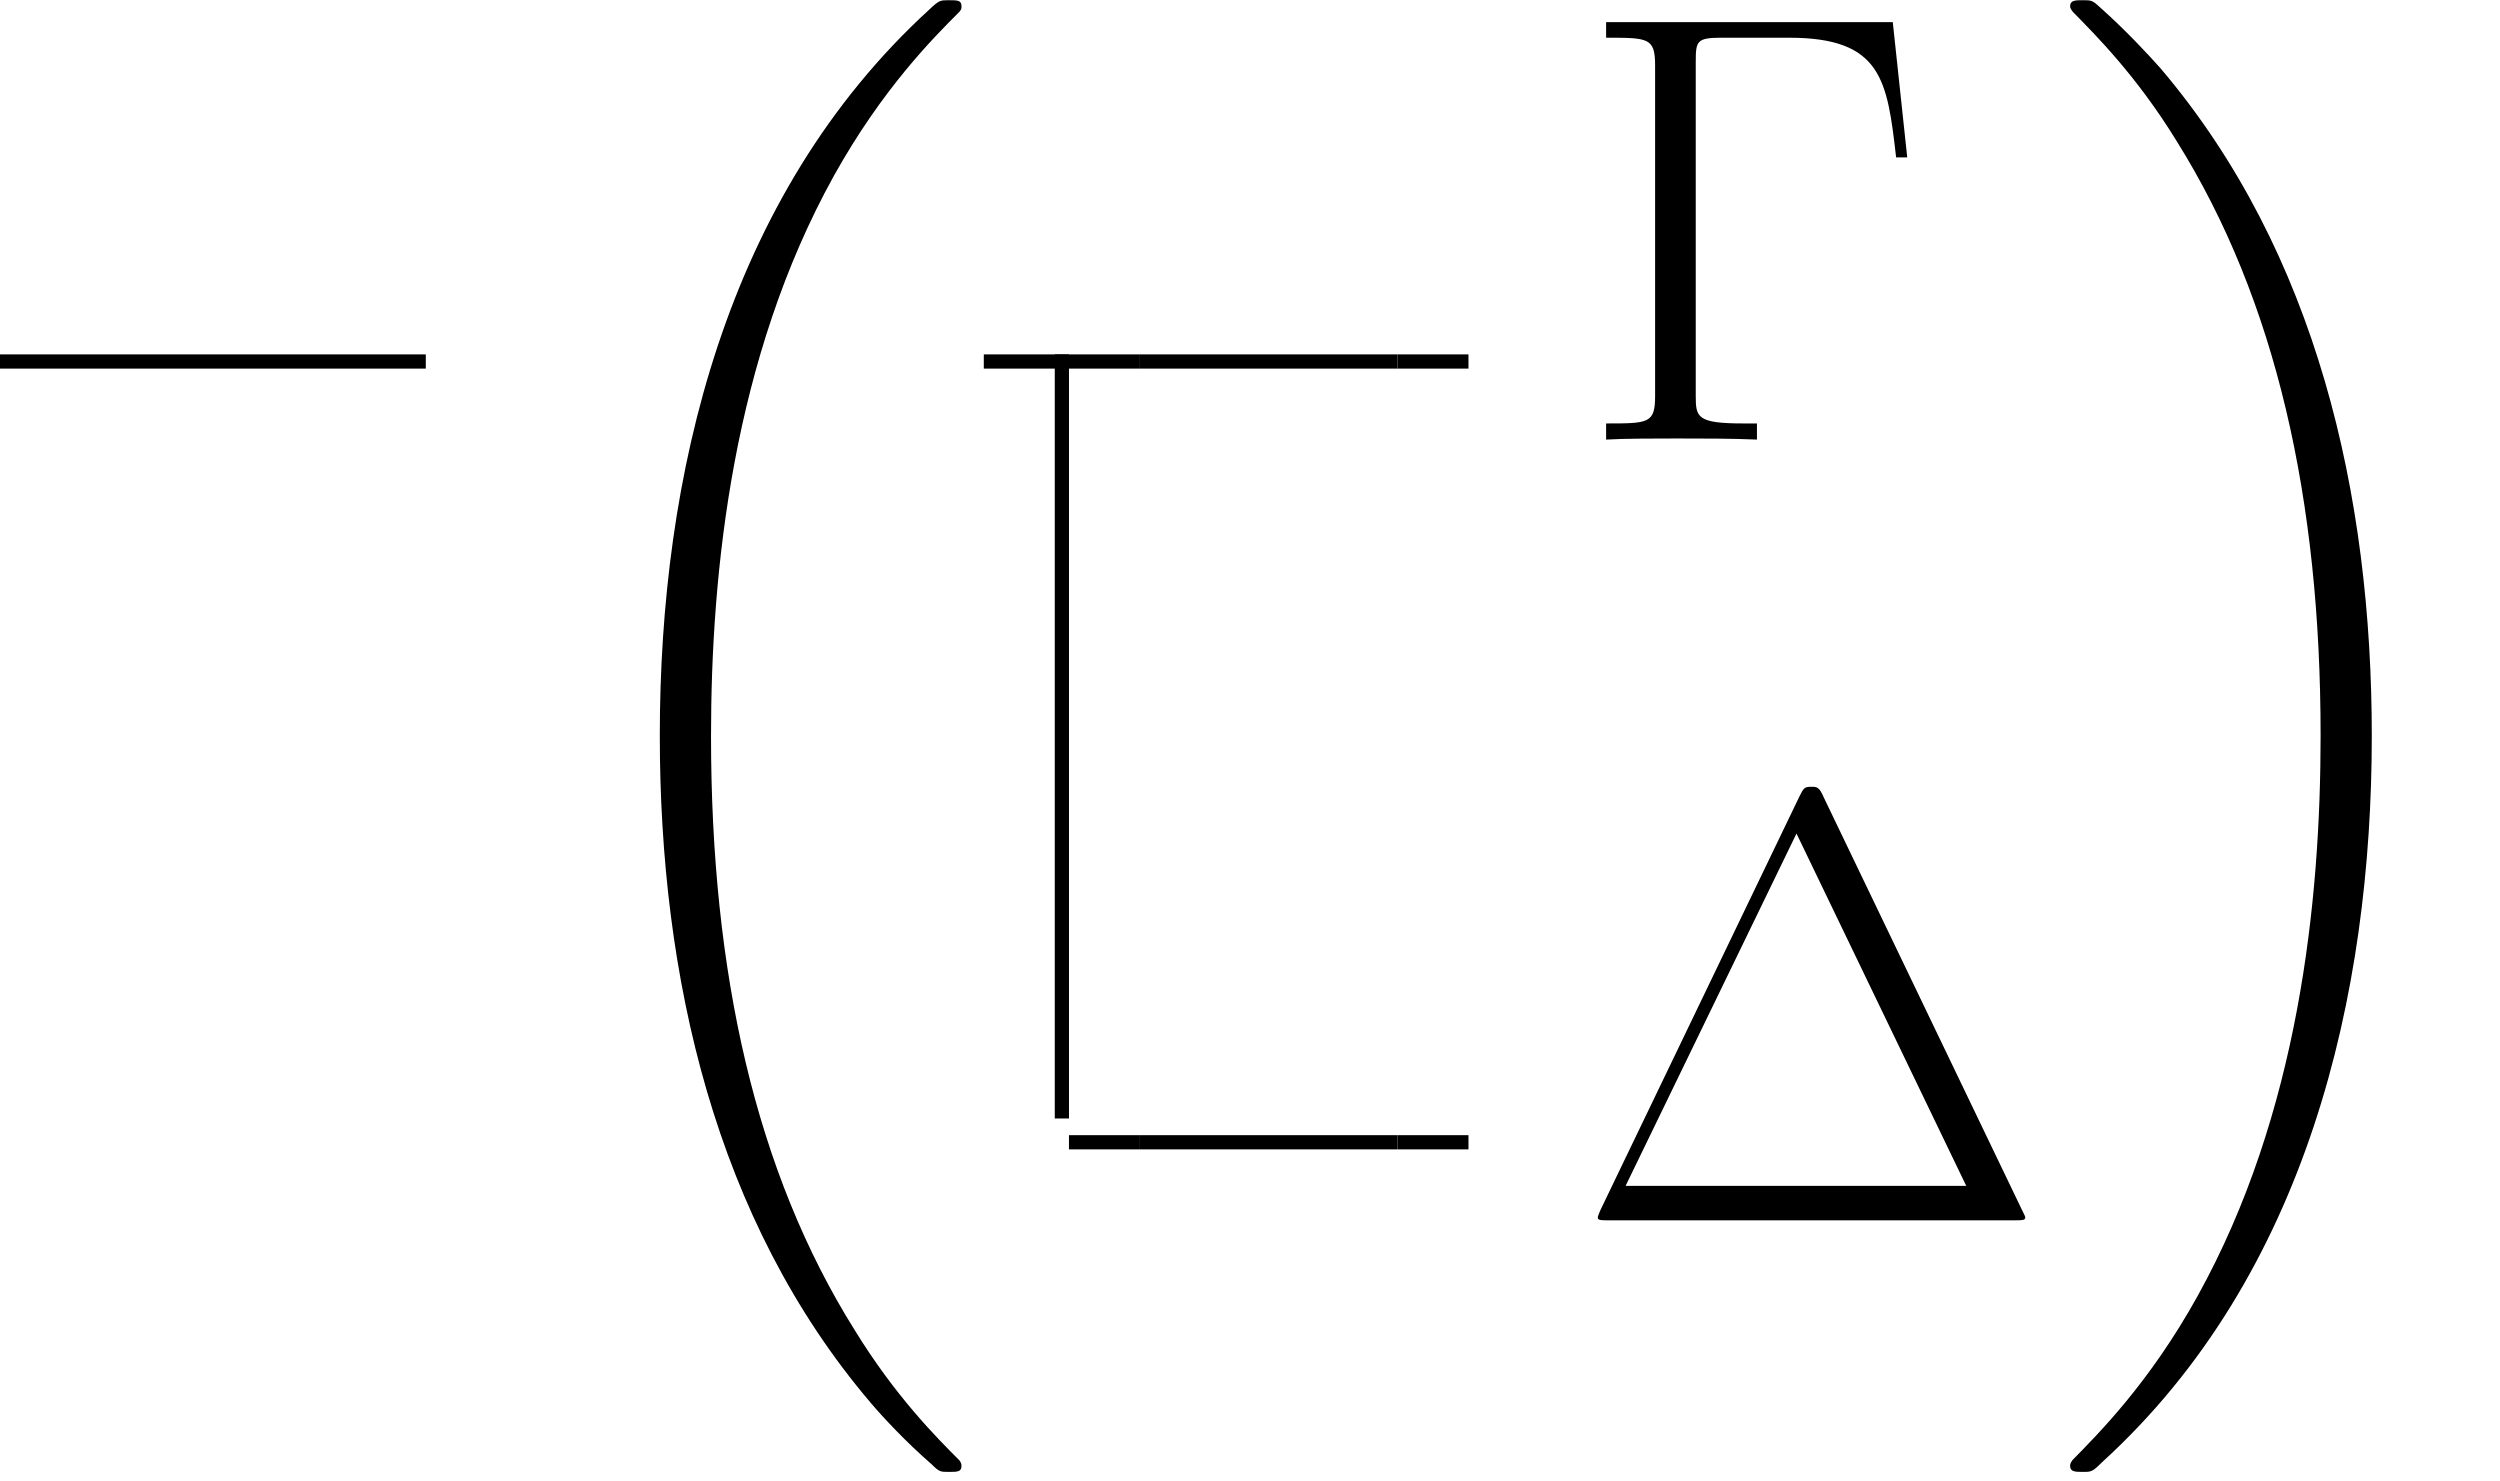<?xml version="1.0" encoding="UTF-8"?>
<svg xmlns="http://www.w3.org/2000/svg" xmlns:xlink="http://www.w3.org/1999/xlink" width="70.18pt" height="41.58pt" viewBox="0 0 70.18 41.58" version="1.1">
<defs>
<g>
<symbol overflow="visible" id="glyph0-0">
<path style="stroke:none;" d=""/>
</symbol>
<symbol overflow="visible" id="glyph0-1">
<path style="stroke:none;" d="M 12.047 40.453 C 12.047 40.375 12.016 40.344 11.984 40.297 C 11.344 39.656 10.188 38.5 9.047 36.641 C 6.266 32.203 5.016 26.609 5.016 19.969 C 5.016 15.344 5.625 9.359 8.469 4.234 C 9.828 1.797 11.25 0.375 12 -0.375 C 12.047 -0.438 12.047 -0.469 12.047 -0.516 C 12.047 -0.688 11.938 -0.688 11.688 -0.688 C 11.453 -0.688 11.422 -0.688 11.156 -0.438 C 5.391 4.828 3.578 12.703 3.578 19.953 C 3.578 26.719 5.125 33.547 9.5 38.688 C 9.844 39.094 10.5 39.797 11.203 40.406 C 11.422 40.625 11.453 40.625 11.688 40.625 C 11.938 40.625 12.047 40.625 12.047 40.453 Z M 12.047 40.453 "/>
</symbol>
<symbol overflow="visible" id="glyph0-2">
<path style="stroke:none;" d="M 9.078 19.969 C 9.078 13.203 7.531 6.391 3.156 1.234 C 2.812 0.844 2.156 0.141 1.453 -0.484 C 1.234 -0.688 1.203 -0.688 0.969 -0.688 C 0.75 -0.688 0.609 -0.688 0.609 -0.516 C 0.609 -0.453 0.672 -0.375 0.703 -0.344 C 1.312 0.281 2.469 1.422 3.609 3.281 C 6.391 7.734 7.641 13.328 7.641 19.953 C 7.641 24.594 7.031 30.562 4.188 35.688 C 2.828 38.141 1.391 39.562 0.672 40.297 C 0.641 40.344 0.609 40.391 0.609 40.453 C 0.609 40.625 0.75 40.625 0.969 40.625 C 1.203 40.625 1.234 40.625 1.5 40.359 C 7.266 35.109 9.078 27.219 9.078 19.969 Z M 9.078 19.969 "/>
</symbol>
<symbol overflow="visible" id="glyph1-0">
<path style="stroke:none;" d=""/>
</symbol>
<symbol overflow="visible" id="glyph1-1">
<path style="stroke:none;" d="M 8.922 -11.719 L 0.875 -11.719 L 0.875 -11.281 C 2.062 -11.281 2.25 -11.281 2.25 -10.5 L 2.25 -1.219 C 2.25 -0.453 2.062 -0.453 0.875 -0.453 L 0.875 0 C 1.375 -0.031 2.344 -0.031 2.875 -0.031 C 3.578 -0.031 4.406 -0.031 5.109 0 L 5.109 -0.453 L 4.734 -0.453 C 3.422 -0.453 3.391 -0.625 3.391 -1.234 L 3.391 -10.609 C 3.391 -11.188 3.422 -11.281 4.109 -11.281 L 6.016 -11.281 C 8.625 -11.281 8.766 -10.078 9.016 -7.922 L 9.328 -7.922 Z M 8.922 -11.719 "/>
</symbol>
<symbol overflow="visible" id="glyph1-2">
<path style="stroke:none;" d="M 6.984 -11.875 C 6.859 -12.172 6.781 -12.172 6.641 -12.172 C 6.438 -12.172 6.422 -12.141 6.297 -11.891 L 0.719 -0.297 C 0.703 -0.266 0.641 -0.109 0.641 -0.094 C 0.641 -0.016 0.656 0 0.969 0 L 12.312 0 C 12.625 0 12.641 -0.016 12.641 -0.094 C 12.641 -0.109 12.562 -0.266 12.547 -0.297 Z M 6.219 -10.859 L 10.984 -0.969 L 1.422 -0.969 Z M 6.219 -10.859 "/>
</symbol>
</g>
<clipPath id="clip1">
  <path d="M 18 0 L 27 0 L 27 41.578 L 18 41.578 Z M 18 0 "/>
</clipPath>
<clipPath id="clip2">
  <path d="M 58 0 L 67 0 L 67 41.578 L 58 41.578 Z M 58 0 "/>
</clipPath>
</defs>
<g id="surface1">
<path style="fill:none;stroke-width:0.399;stroke-linecap:butt;stroke-linejoin:miter;stroke:rgb(0%,0%,0%);stroke-opacity:1;stroke-miterlimit:10;" d="M -72 61.857 L -60.047 61.857 " transform="matrix(1,0,0,-1,72,72.005)"/>
<g clip-path="url(#clip1)" clip-rule="nonzero">
<g style="fill:rgb(0%,0%,0%);fill-opacity:1;">
  <use xlink:href="#glyph0-1" x="14.944" y="0.694"/>
</g>
</g>
<path style="fill:none;stroke-width:0.399;stroke-linecap:butt;stroke-linejoin:miter;stroke:rgb(0%,0%,0%);stroke-opacity:1;stroke-miterlimit:10;" d="M -44.383 61.857 L -41.992 61.857 " transform="matrix(1,0,0,-1,72,72.005)"/>
<path style="fill:none;stroke-width:0.399;stroke-linecap:butt;stroke-linejoin:miter;stroke:rgb(0%,0%,0%);stroke-opacity:1;stroke-miterlimit:10;" d="M -42.191 40.607 L -42.191 62.056 " transform="matrix(1,0,0,-1,72,72.005)"/>
<path style="fill:none;stroke-width:0.399;stroke-linecap:butt;stroke-linejoin:miter;stroke:rgb(0%,0%,0%);stroke-opacity:1;stroke-miterlimit:10;" d="M -41.992 61.857 L -40 61.857 " transform="matrix(1,0,0,-1,72,72.005)"/>
<path style="fill:none;stroke-width:0.399;stroke-linecap:butt;stroke-linejoin:miter;stroke:rgb(0%,0%,0%);stroke-opacity:1;stroke-miterlimit:10;" d="M -40 61.857 L -32.77 61.857 " transform="matrix(1,0,0,-1,72,72.005)"/>
<path style="fill:none;stroke-width:0.399;stroke-linecap:butt;stroke-linejoin:miter;stroke:rgb(0%,0%,0%);stroke-opacity:1;stroke-miterlimit:10;" d="M -32.77 61.857 L -30.777 61.857 " transform="matrix(1,0,0,-1,72,72.005)"/>
<g style="fill:rgb(0%,0%,0%);fill-opacity:1;">
  <use xlink:href="#glyph1-1" x="44.212" y="12.34"/>
</g>
<path style="fill:none;stroke-width:0.399;stroke-linecap:butt;stroke-linejoin:miter;stroke:rgb(0%,0%,0%);stroke-opacity:1;stroke-miterlimit:10;" d="M -41.992 39.939 L -40 39.939 " transform="matrix(1,0,0,-1,72,72.005)"/>
<path style="fill:none;stroke-width:0.399;stroke-linecap:butt;stroke-linejoin:miter;stroke:rgb(0%,0%,0%);stroke-opacity:1;stroke-miterlimit:10;" d="M -40 39.939 L -32.77 39.939 " transform="matrix(1,0,0,-1,72,72.005)"/>
<path style="fill:none;stroke-width:0.399;stroke-linecap:butt;stroke-linejoin:miter;stroke:rgb(0%,0%,0%);stroke-opacity:1;stroke-miterlimit:10;" d="M -32.77 39.939 L -30.777 39.939 " transform="matrix(1,0,0,-1,72,72.005)"/>
<g style="fill:rgb(0%,0%,0%);fill-opacity:1;">
  <use xlink:href="#glyph1-2" x="44.212" y="34.258"/>
</g>
<g clip-path="url(#clip2)" clip-rule="nonzero">
<g style="fill:rgb(0%,0%,0%);fill-opacity:1;">
  <use xlink:href="#glyph0-2" x="57.503" y="0.694"/>
</g>
</g>
</g>
</svg>
